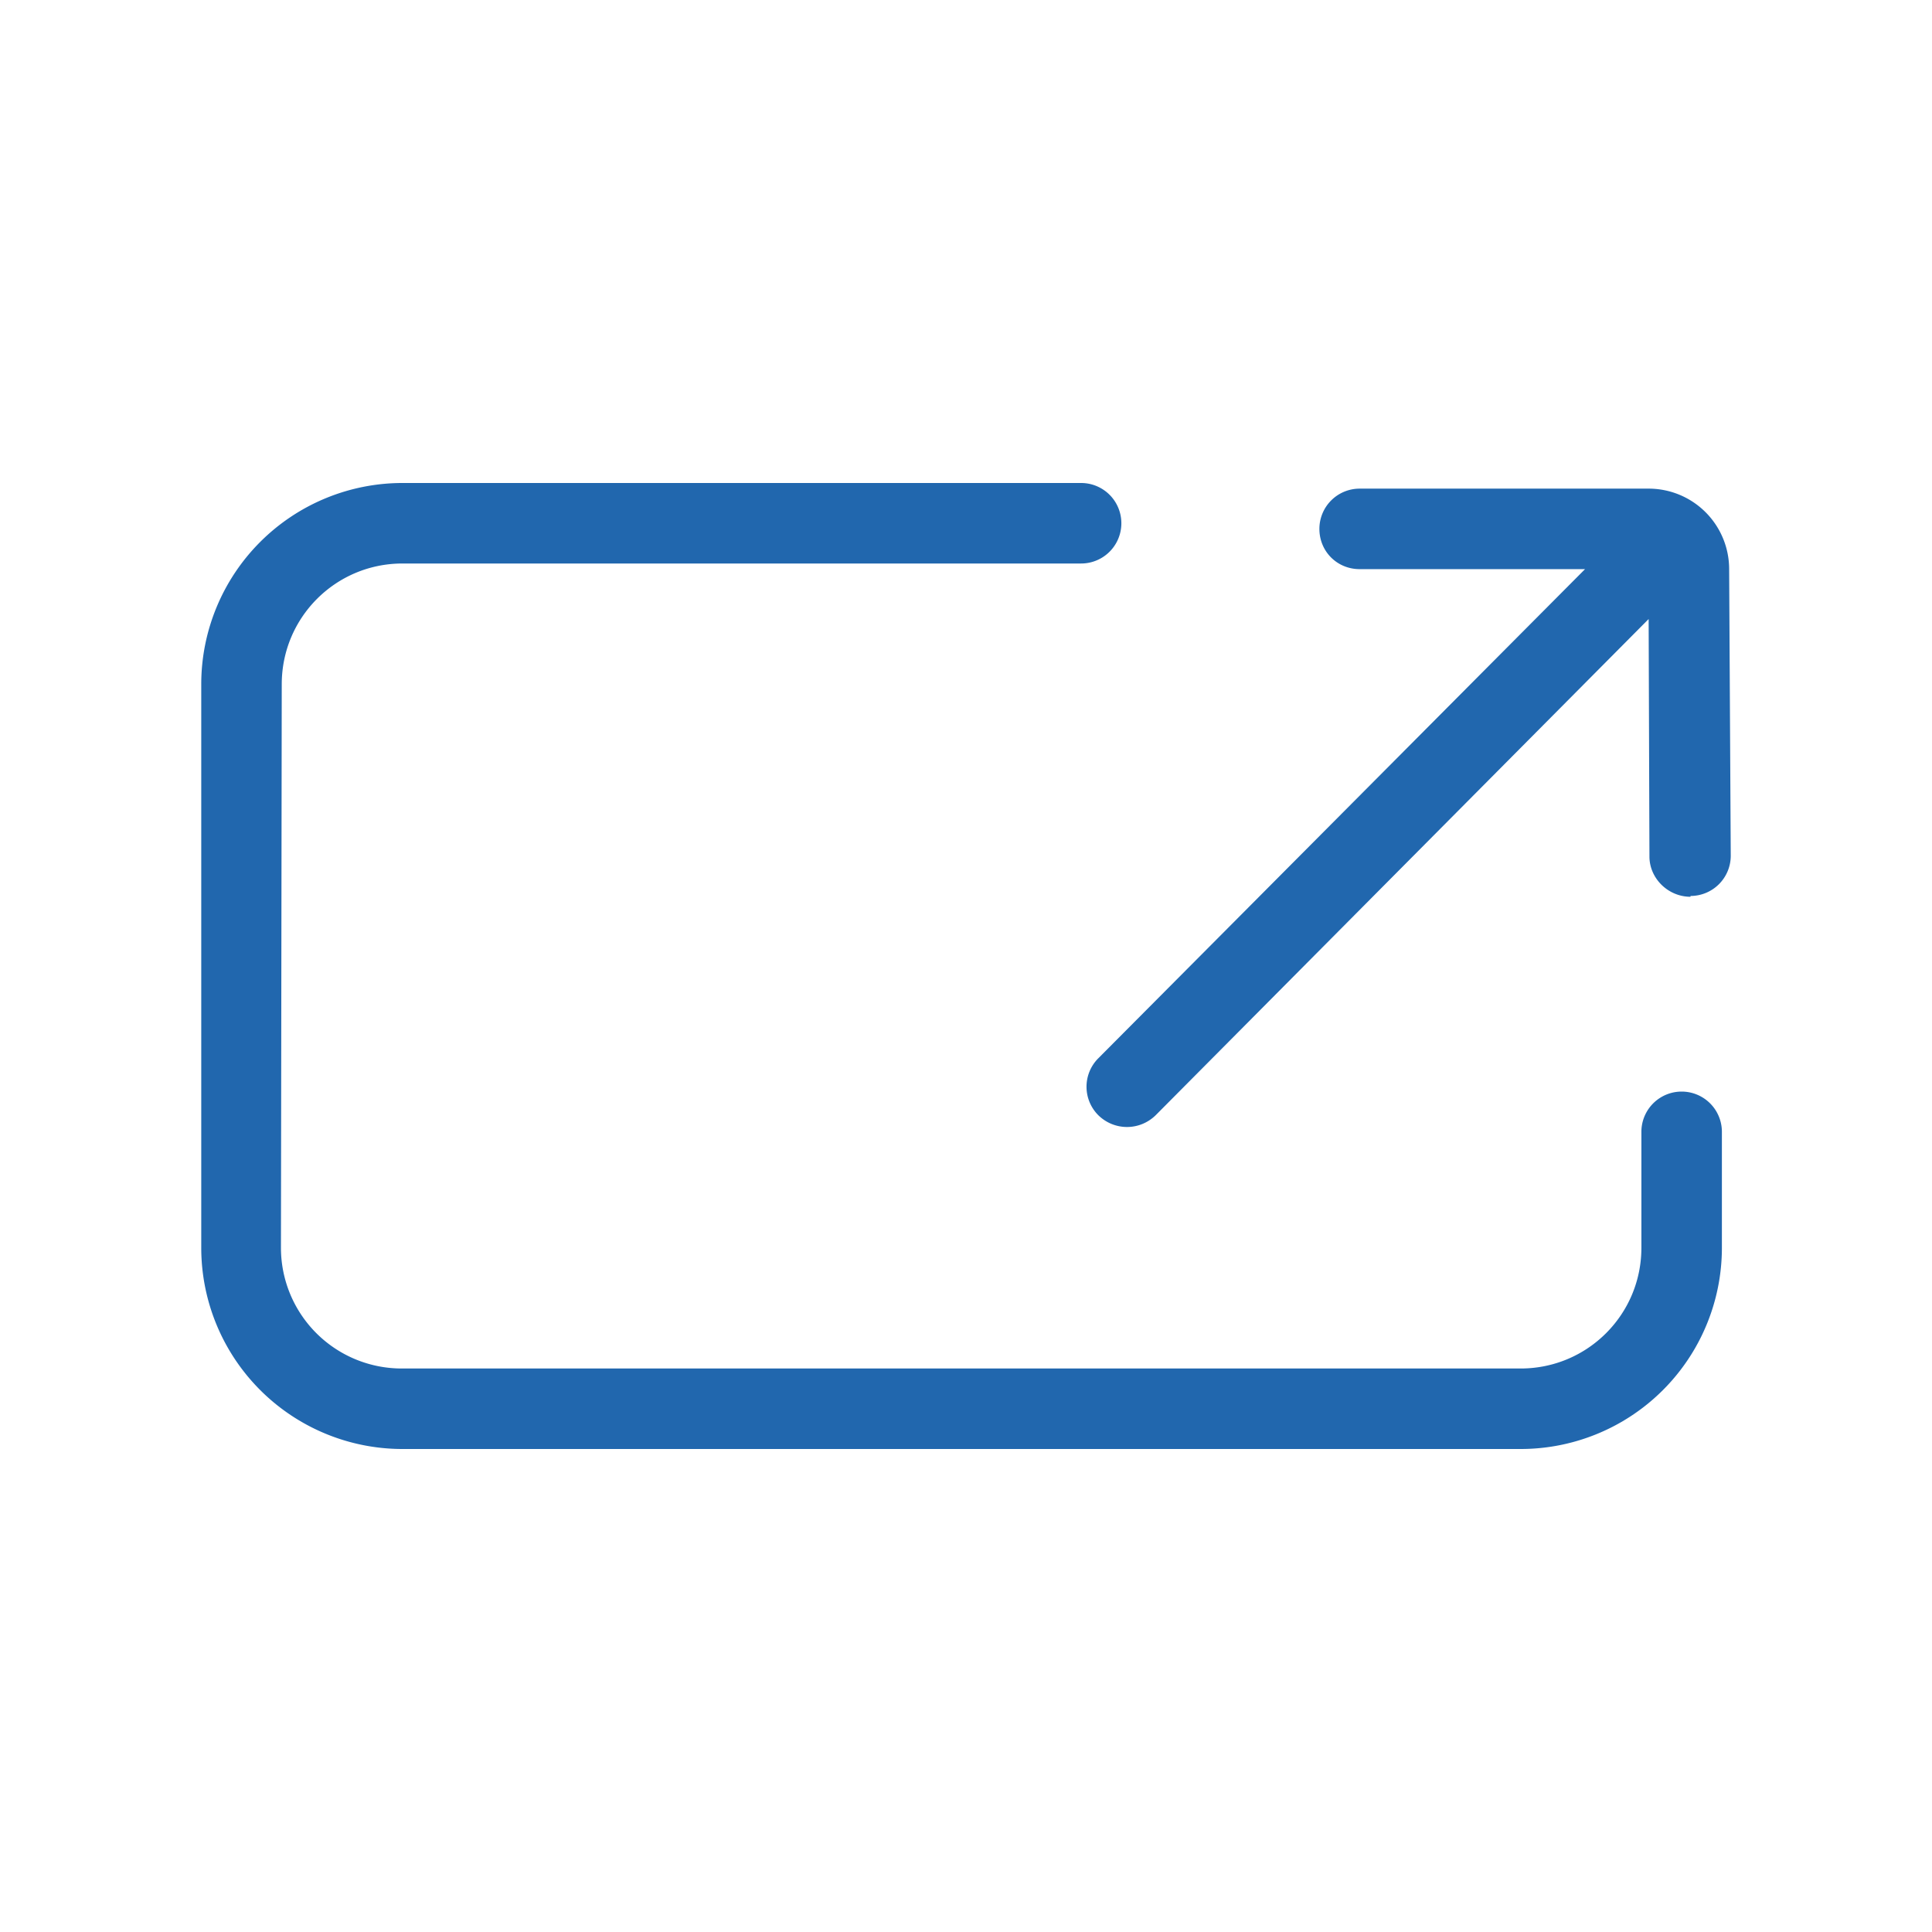 <svg xmlns="http://www.w3.org/2000/svg" width="24" height="24" fill="none"><path fill="#2167ae" d="M3.5 8.5C3.5 7.67 4.17 7 5 7h8.43a.5.5 0 0 0 0-1H5a2.5 2.5 0 0 0-2.5 2.5v7A2.5 2.5 0 0 0 5 18h13.89a2.5 2.5 0 0 0 2.5-2.5v-1.44a.5.5 0 1 0-1 0v1.44c0 .83-.67 1.5-1.5 1.5H4.99a1.5 1.5 0 0 1-1.5-1.5zM21 11.13a.5.5 0 0 0 .5-.5l-.02-3.57a1 1 0 0 0-1-.99h-3.59a.5.5 0 0 0-.5.5c0 .28.22.5.5.5h2.8l-6.05 6.08a.5.5 0 0 0 0 .7c.2.2.52.2.72 0l6.12-6.16.01 2.95c0 .27.23.5.51.5"/></svg>